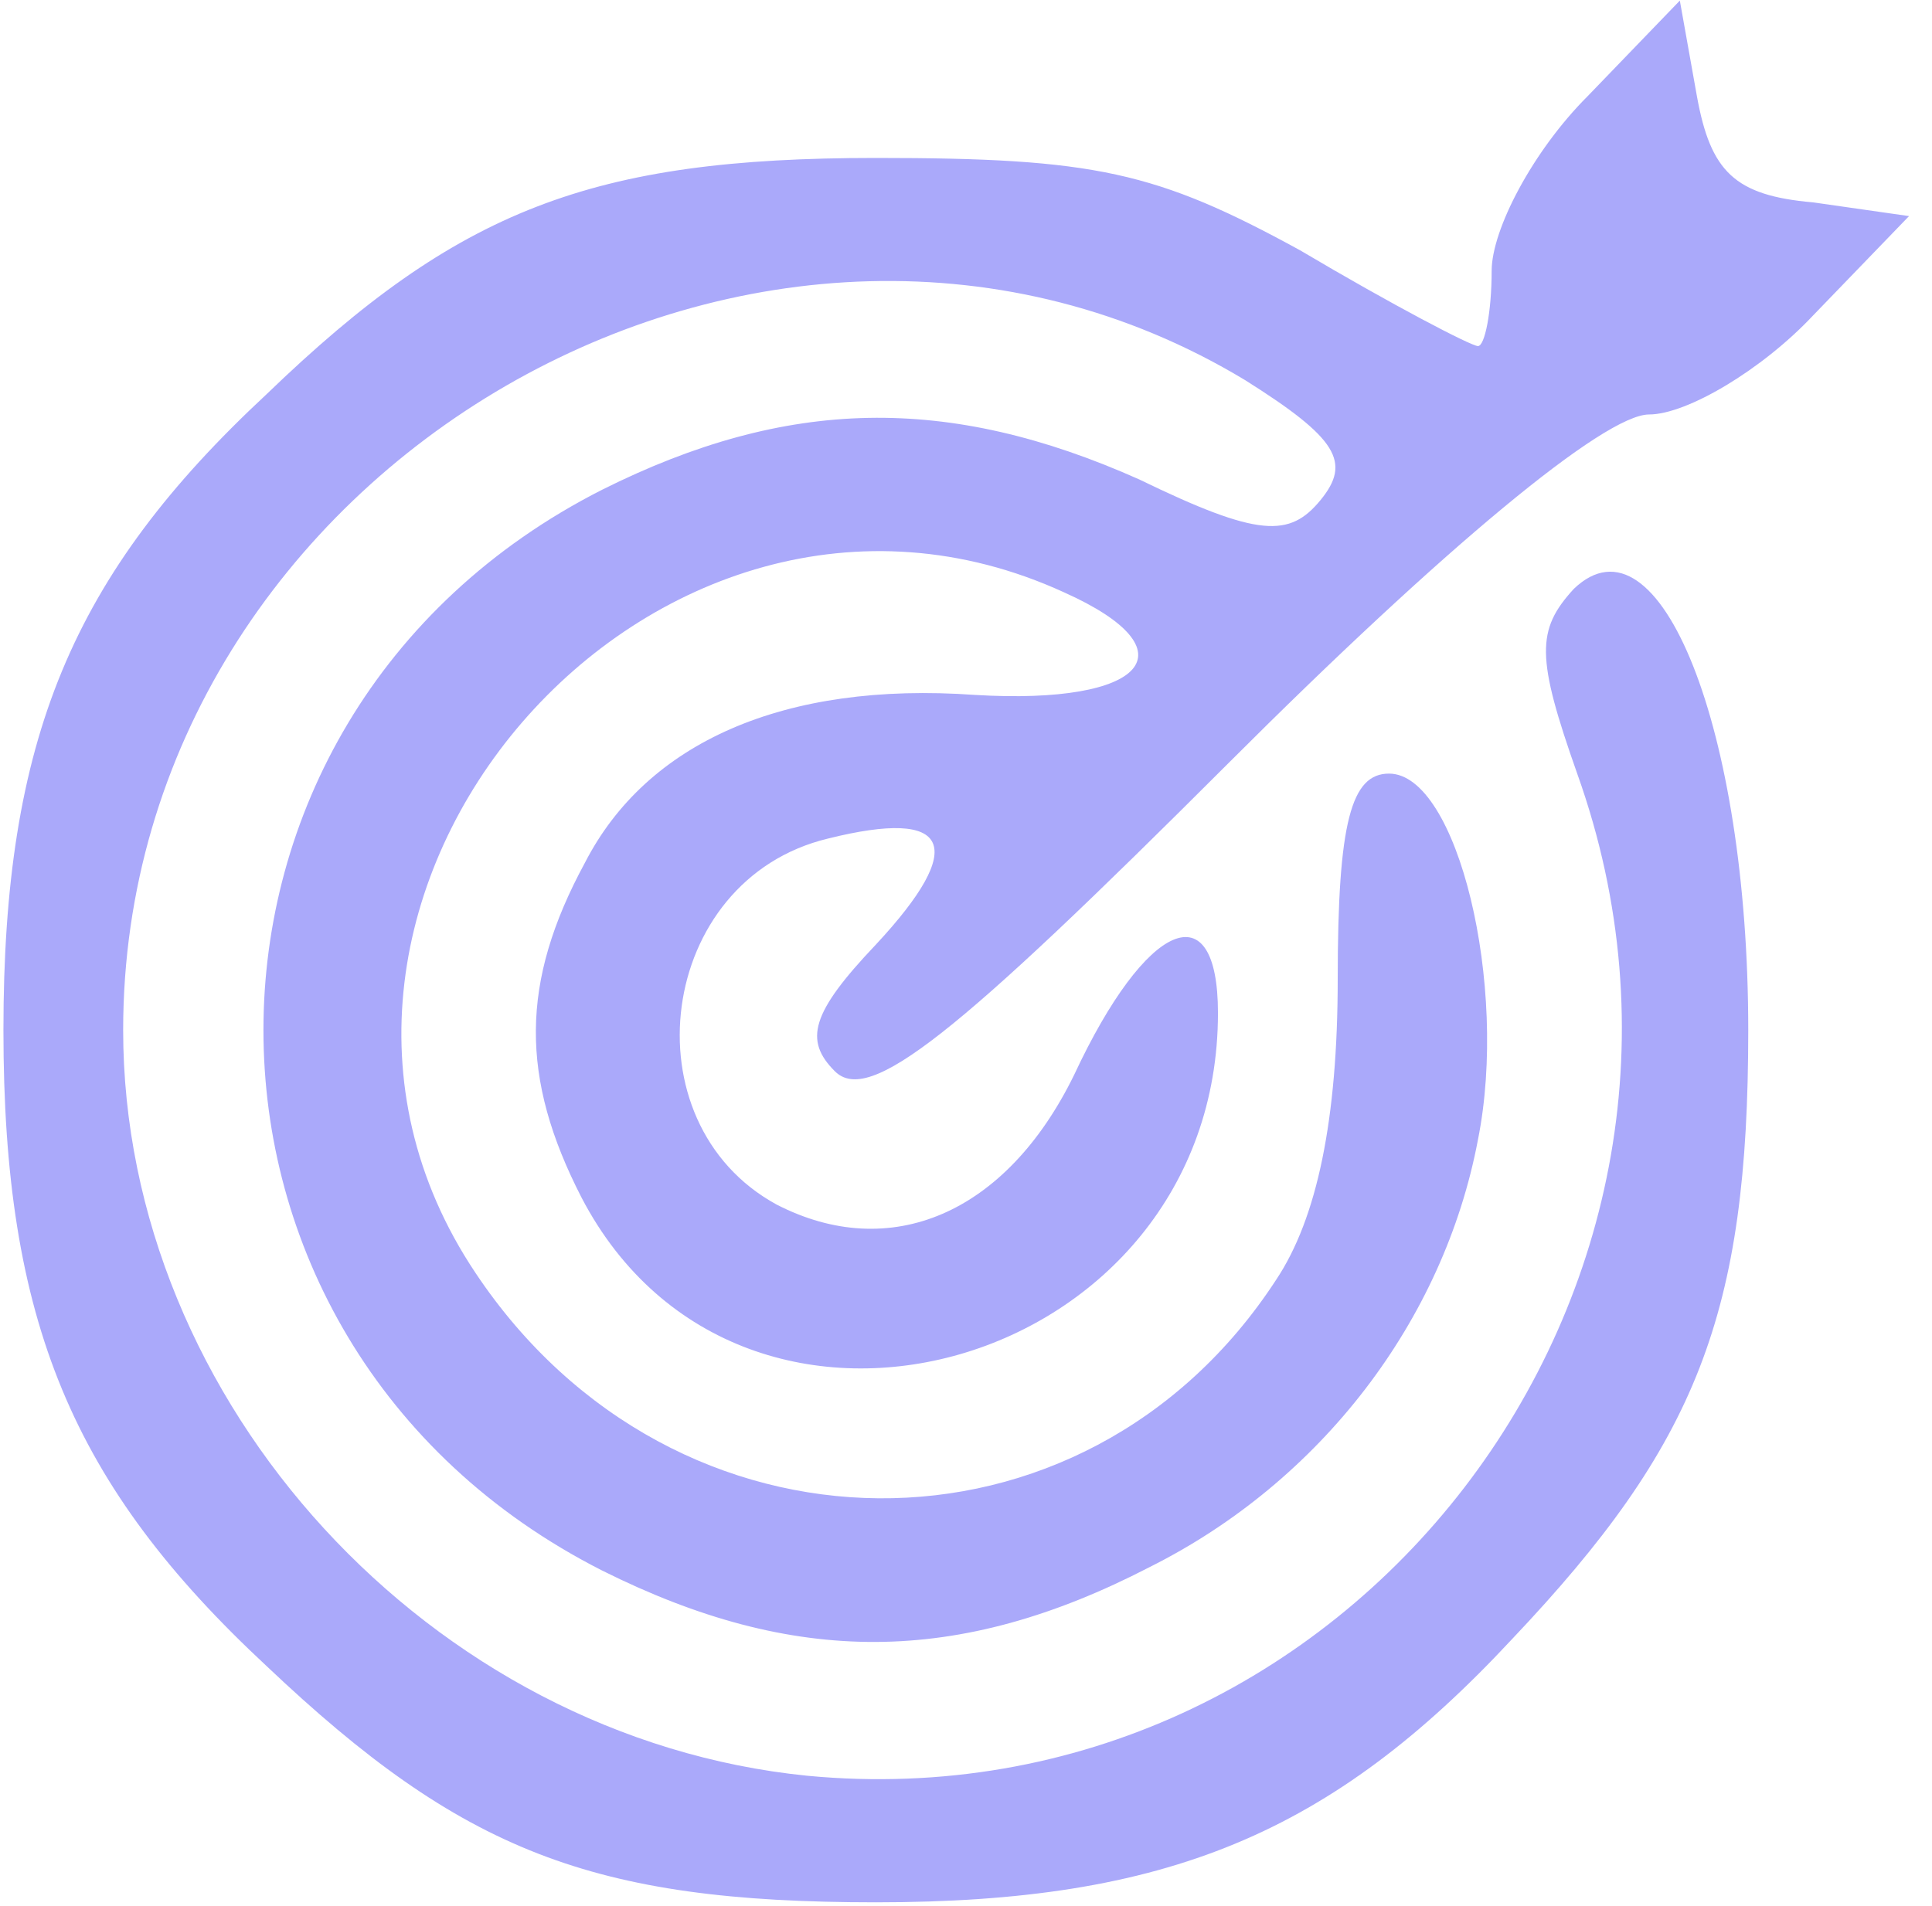 <svg width="75" height="74" viewBox="0 0 75 74" fill="none" xmlns="http://www.w3.org/2000/svg">
<g id="Group">
<path id="Vector" d="M61.625 3.742C59.5 5.867 57.906 8.922 57.906 10.516C57.906 12.109 57.641 13.438 57.375 13.438C57.109 13.438 54.055 11.844 50.469 9.719C44.891 6.664 42.5 6.133 34 6.133C22.977 6.133 17.797 8.125 10.359 15.297C2.789 22.336 0.133 28.711 0.133 40C0.133 51.289 2.789 57.664 10.359 64.703C17.93 71.875 22.977 73.867 34 73.867C45.289 73.867 51.664 71.211 58.703 63.641C65.875 56.07 67.867 51.023 67.867 40C67.867 28.312 64.414 19.68 61.094 22.867C59.633 24.461 59.633 25.523 61.227 30.039C68.398 50.094 52.328 70.945 31.344 68.953C16.734 67.492 4.781 54.477 4.781 40C4.781 18.086 29.883 3.609 48.344 14.766C51.93 17.023 52.461 17.953 51.266 19.414C50.07 20.875 48.875 20.875 44.227 18.617C36.789 15.297 30.547 15.43 23.375 19.016C5.844 27.914 5.844 52.086 23.375 60.984C30.812 64.703 37.188 64.703 44.625 60.852C51.266 57.531 56.047 51.289 57.375 44.25C58.57 38.273 56.578 30.039 53.922 30.039C52.461 30.039 51.93 31.898 51.93 38.008C51.93 43.453 51.133 47.305 49.539 49.695C42.102 61.117 26.164 60.984 18.461 49.43C8.766 34.953 25.367 15.695 41.305 23C46.352 25.258 44.492 27.383 37.852 26.984C30.414 26.453 25.102 28.844 22.711 33.492C20.188 38.141 20.188 41.859 22.578 46.508C28.82 58.461 47.281 53.148 47.281 39.336C47.281 34.555 44.492 35.75 41.703 41.727C39.047 47.172 34.531 49.031 30.148 46.773C24.305 43.586 25.5 34.156 32.141 32.562C36.922 31.367 37.586 32.828 34 36.68C31.477 39.336 31.211 40.398 32.406 41.594C33.734 42.922 37.055 40.266 47.68 29.641C56.047 21.273 62.289 16.094 64.016 16.094C65.477 16.094 68.398 14.367 70.391 12.242L74.109 8.391L70.391 7.859C67.336 7.594 66.406 6.664 65.875 3.742L65.211 0.023L61.625 3.742Z" fill="#AAA9FA"/>
</g>
</svg>
